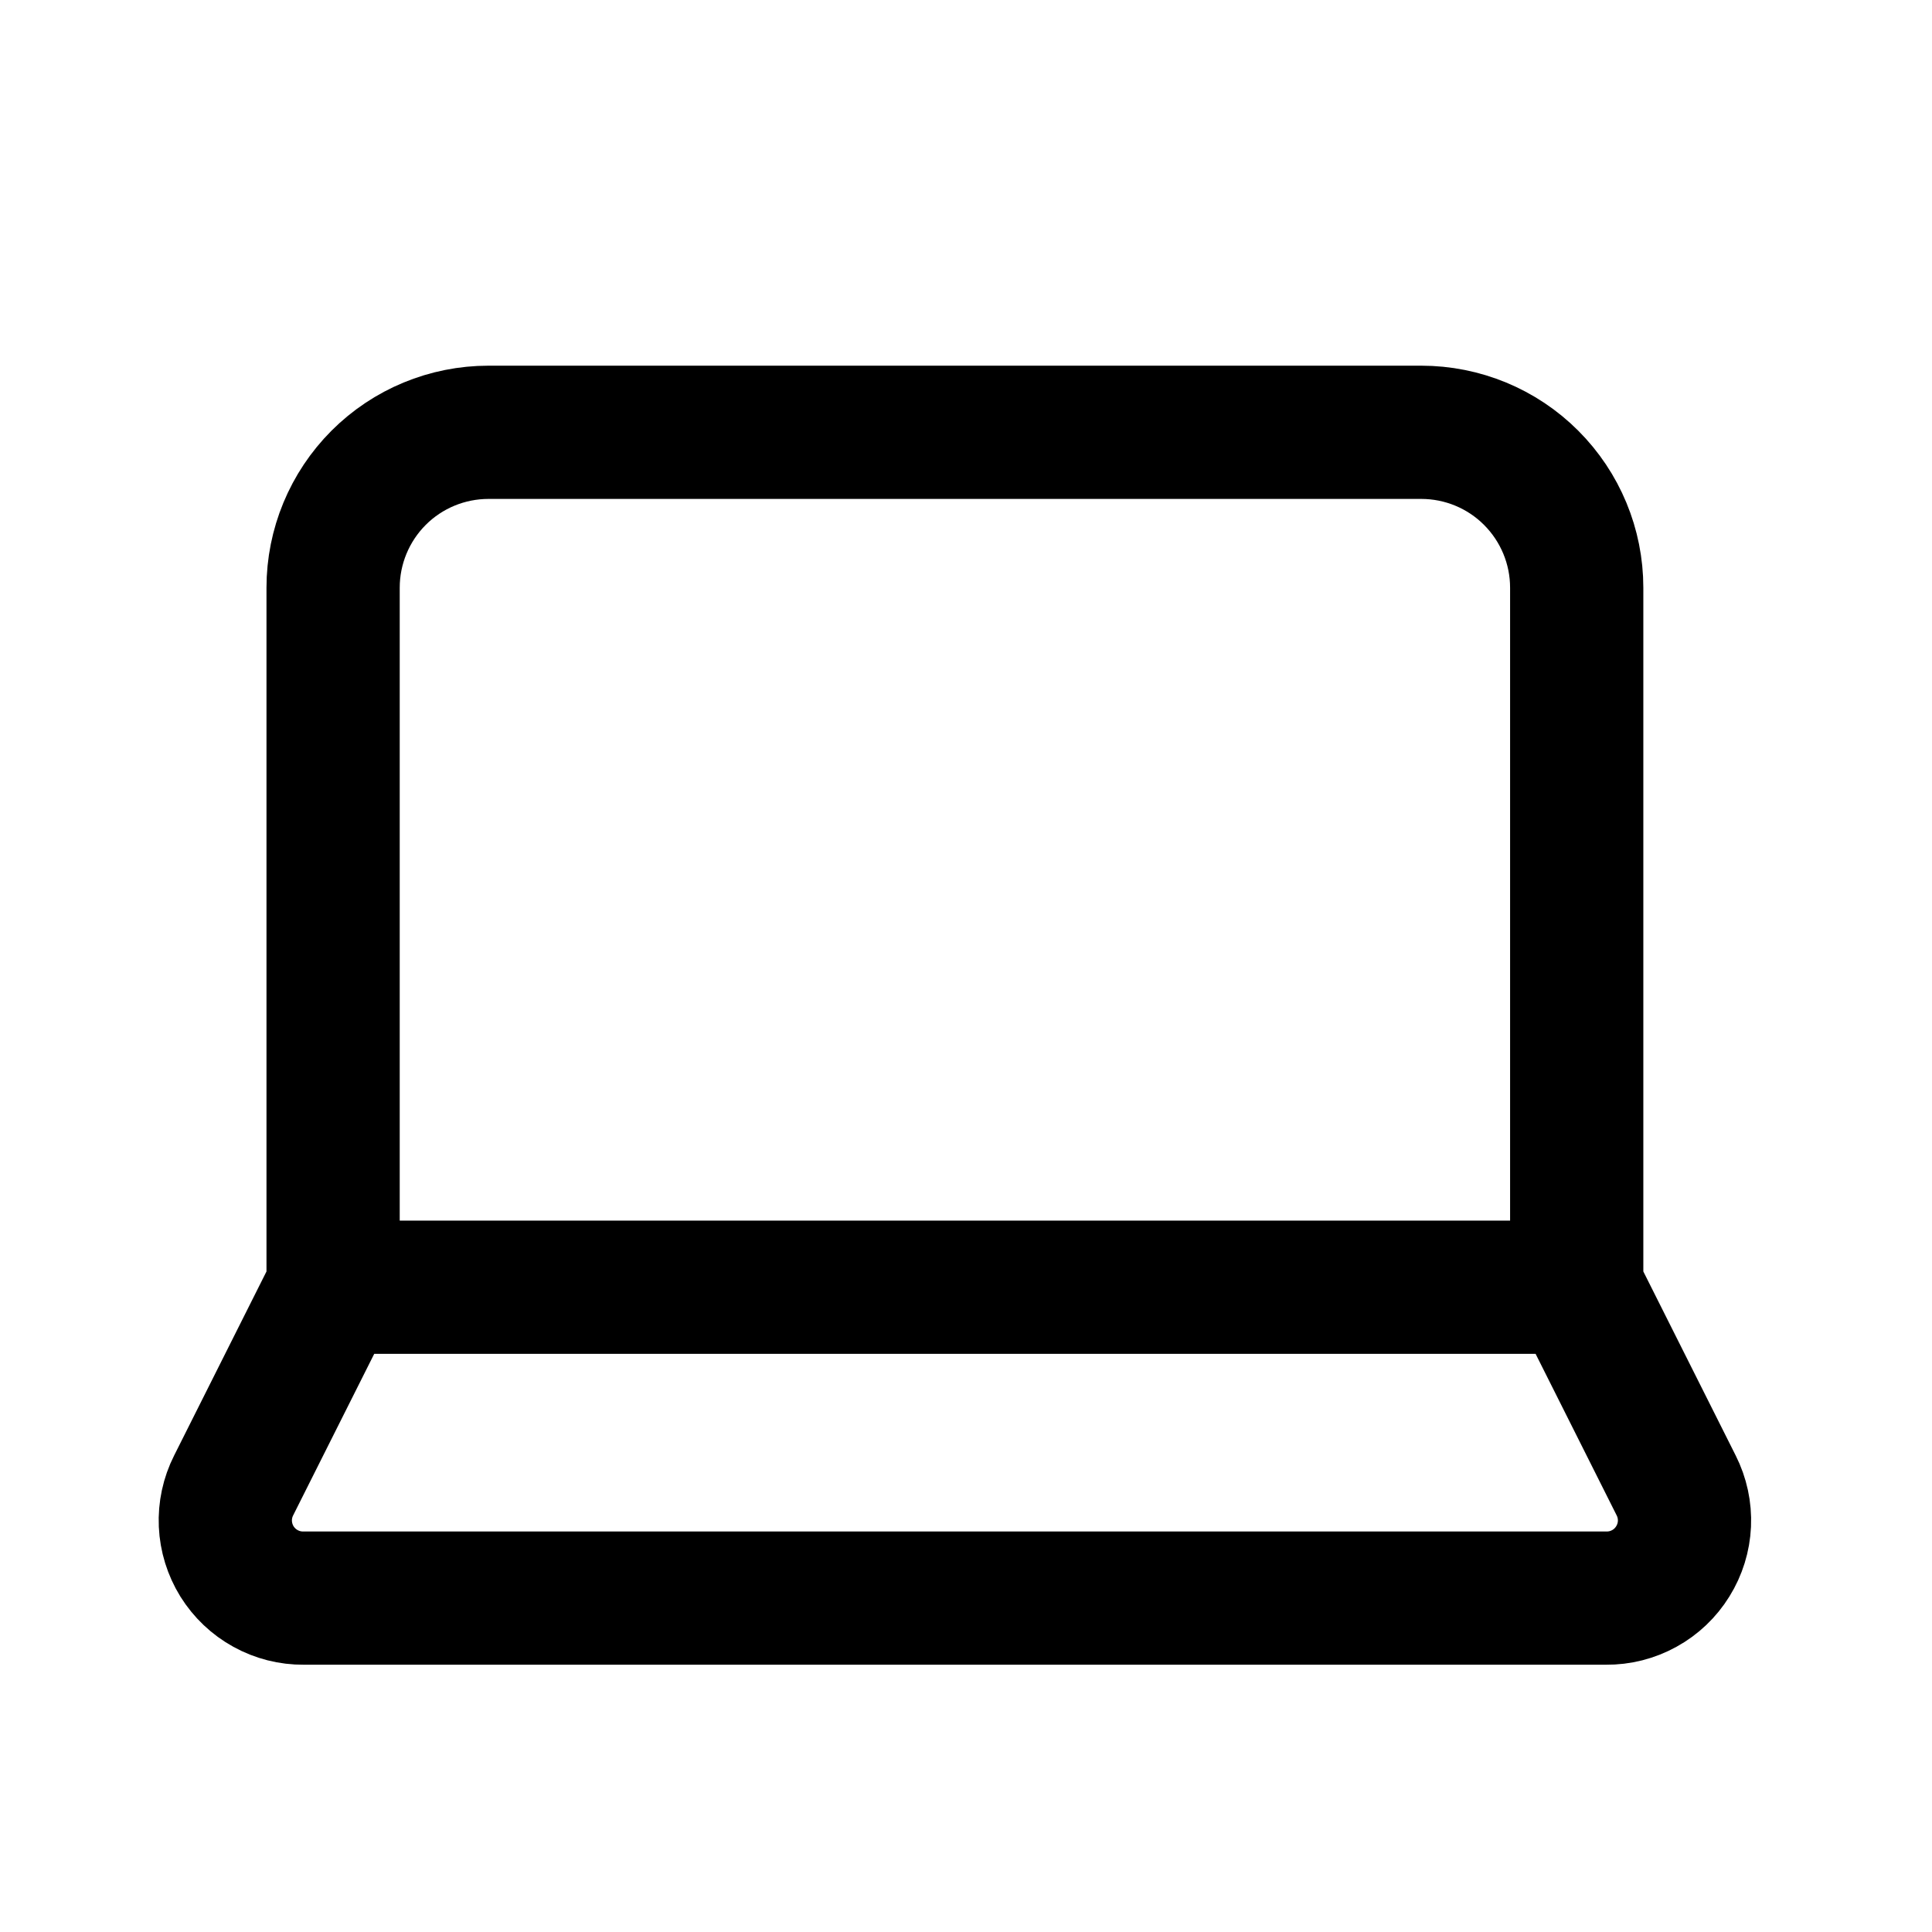 <svg width="29" height="29" viewBox="0 0 29 29" fill="none" xmlns="http://www.w3.org/2000/svg">
<path d="M23.667 19.322V8.822C23.667 8.203 23.421 7.61 22.983 7.172C22.546 6.734 21.952 6.489 21.333 6.489H7.333C6.714 6.489 6.121 6.734 5.683 7.172C5.246 7.61 5 8.203 5 8.822V19.322M23.667 19.322H5M23.667 19.322L25.16 22.297C25.25 22.475 25.293 22.674 25.284 22.874C25.275 23.073 25.215 23.267 25.109 23.437C25.004 23.607 24.857 23.747 24.682 23.843C24.507 23.94 24.31 23.99 24.11 23.988H4.557C4.357 23.99 4.16 23.94 3.985 23.843C3.81 23.747 3.663 23.607 3.557 23.437C3.452 23.267 3.392 23.073 3.383 22.874C3.374 22.674 3.417 22.475 3.507 22.297L5 19.322" stroke="black" stroke-width="2" stroke-linecap="round" stroke-linejoin="round"/>
</svg>
